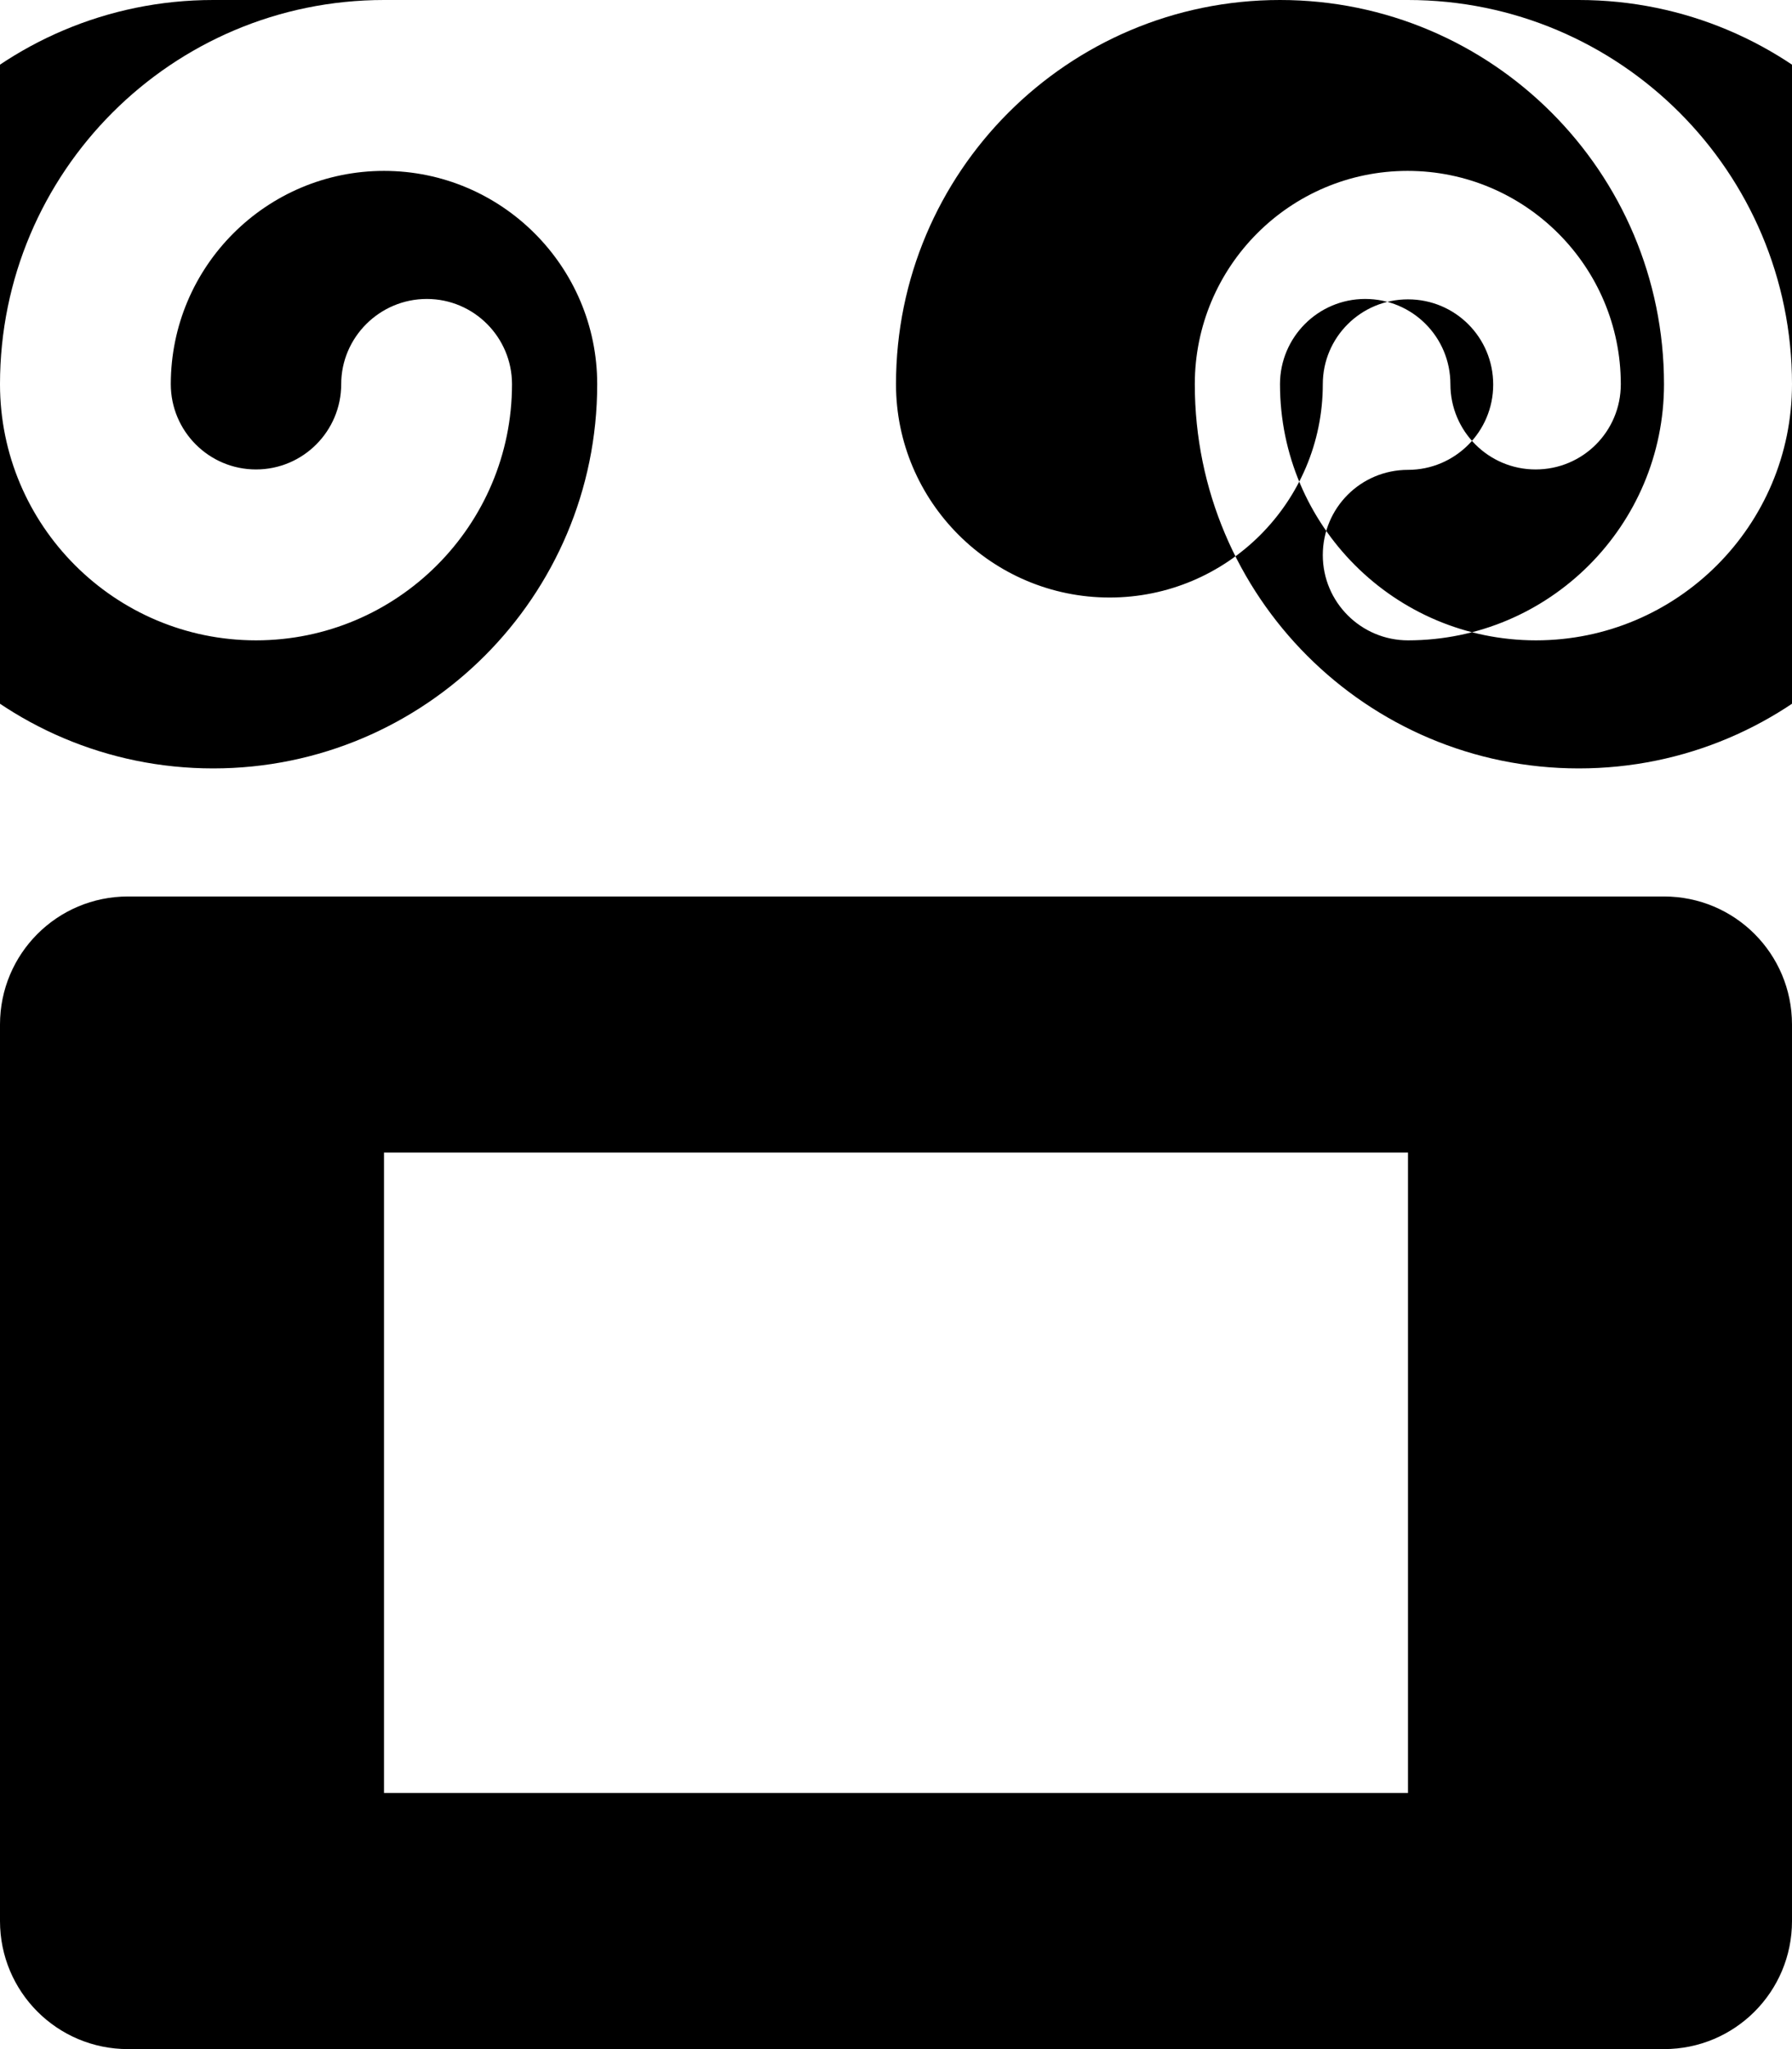 <svg xmlns="http://www.w3.org/2000/svg" viewBox="0 0 448 512">
  <path fill="currentColor" d="M96 0C43 0 0 43 0 96c0 35.3 28.7 64 64 64s64-28.7 64-64c0-11.7-9.5-21.3-21.3-21.3S85.3 84.3 85.3 96c0 11.7-9.5 21.3-21.3 21.3S42.7 107.7 42.7 96C42.7 66.6 66.6 42.7 96 42.7S149.3 66.6 149.3 96c0 53-43 96-96 96s-96-43-96-96c0-53 43-96 96-96zm256 0c53 0 96 43 96 96c0 35.3-28.7 64-64 64s-64-28.7-64-64c0-11.7 9.5-21.3 21.3-21.3s21.3 9.5 21.3 21.3c0 11.7 9.5 21.3 21.3 21.3s21.3-9.5 21.3-21.3c0-29.4-23.9-53.3-53.3-53.3S298.7 66.6 298.7 96c0 53 43 96 96 96s96-43 96-96c0-53-43-96-96-96zM224 96c0-53 43-96 96-96s96 43 96 96c0 35.3-28.7 64-64 64c-11.7 0-21.3-9.5-21.3-21.3s9.5-21.3 21.3-21.3c11.7 0 21.3-9.5 21.3-21.3s-9.5-21.3-21.3-21.3S330.7 84.3 330.7 96c0 29.4-23.9 53.3-53.3 53.3S224 125.4 224 96zM32 224h384c17.7 0 32 14.3 32 32V480c0 17.7-14.3 32-32 32H32c-17.7 0-32-14.3-32-32V256c0-17.7 14.3-32 32-32zm64 64v160h256V288H96z"/>
</svg>